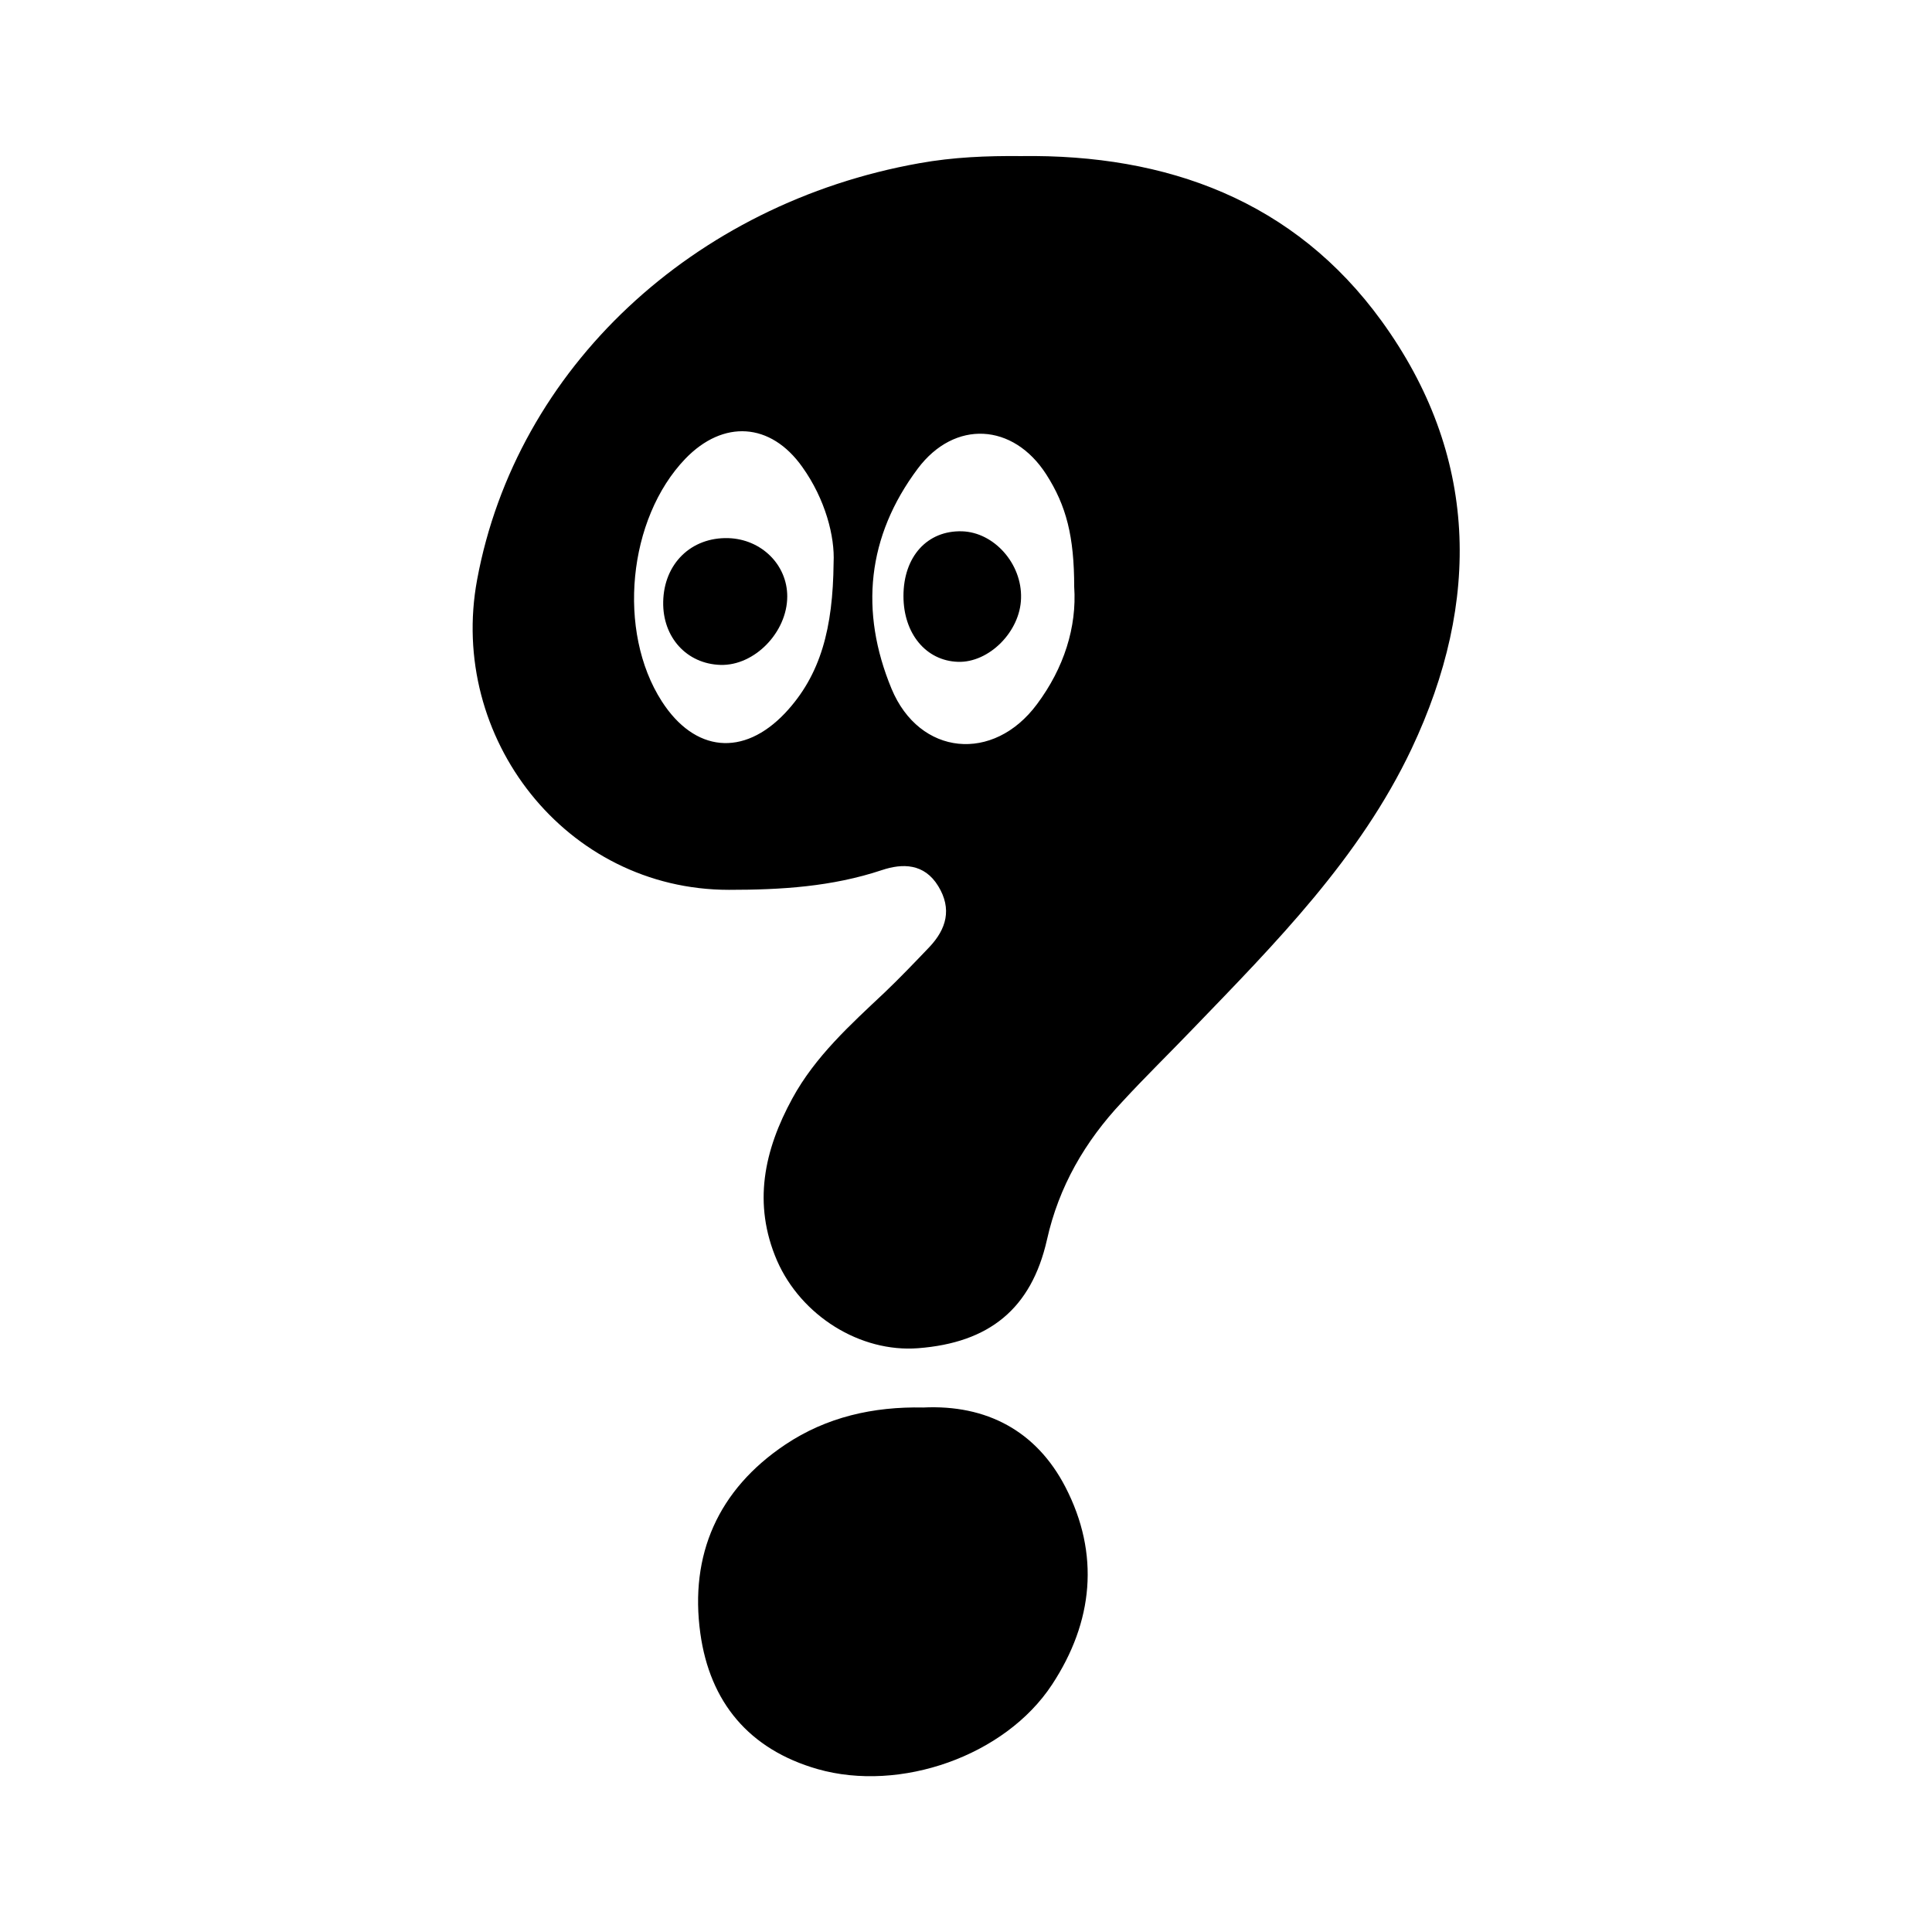 <svg viewBox="0 0 566.9 566.9" version="1.1" xmlns="http://www.w3.org/2000/svg">
  
  <g>
    <g id="Layer_1">
      <g>
        <path d="M299.6,45.8c42.9-.6,80.2,13.1,105.8,48.4,28.4,39.2,29.3,82.1,8.8,125.5-15.2,32.1-39.9,57-64.1,82.1-6.9,7.2-14.1,14.2-20.9,21.6-10.8,11.5-18.5,24.7-22,40.4-4.6,20.3-17,30.2-37.8,31.8-17,1.3-34.3-9.5-41.4-25.7-7.2-16.7-3.8-32.4,4.5-47.6,6.7-12.3,17-21.6,27.1-31.1,4.5-4.3,8.8-8.8,13.1-13.3,5-5.3,6.7-11.2,2.6-17.9-4.1-6.7-10.5-6.7-16.5-4.7-14.7,4.9-29.6,5.8-44.9,5.8-47.9,0-82.5-44.7-73.9-91,11.5-62.1,63.5-110.4,129.7-122.2,10-1.8,19.9-2.2,29.9-2.1ZM315.2,172.3c0-14.9-2.3-23.9-8.2-33.1-9.7-15.1-26.9-16.1-37.7-1.7-14.9,19.9-17.1,41.9-7.7,64.6,8.2,19.7,29.9,21.8,42.7,4.5,7.9-10.6,11.7-22.6,10.9-34.4ZM244.6,165.1c.4-7.6-2.4-18.6-9.2-28.1-9.3-13.1-23.2-13.9-34.3-2.4-16.9,17.6-20.1,50.7-6.9,71.2,9.6,14.9,23.9,16.4,36.2,3.4,10.5-11.2,14-25,14.2-44Z"></path>
        <path d="M270.9,413c18.6-.9,33.2,6.9,41.7,23.3,10.2,19.7,8.2,39.6-3.9,58-13.8,21-44.6,31.7-68.8,24.8-20.2-5.8-31.6-19.7-34.4-39.8-3.2-23.1,5.2-42.2,24.9-55.4,12.1-8.1,25.8-11.2,40.5-10.9Z"></path>
        <path d="M265.1,174.9c0-11.6,7-19.3,17.2-19,9.4.3,17.6,9.5,17.3,19.6-.2,9.8-9.4,19-18.5,18.7-9.4-.3-16-8.3-16-19.3Z"></path>
        <path d="M194.6,176.6c.2-11.2,8.2-19,19.1-18.7,9.7.3,17.3,7.8,17.3,17.1,0,10.5-9.6,20.4-19.6,20.1-9.9-.3-17-8.1-16.8-18.5Z"></path>
      </g>
    </g>
  </g>
</svg>